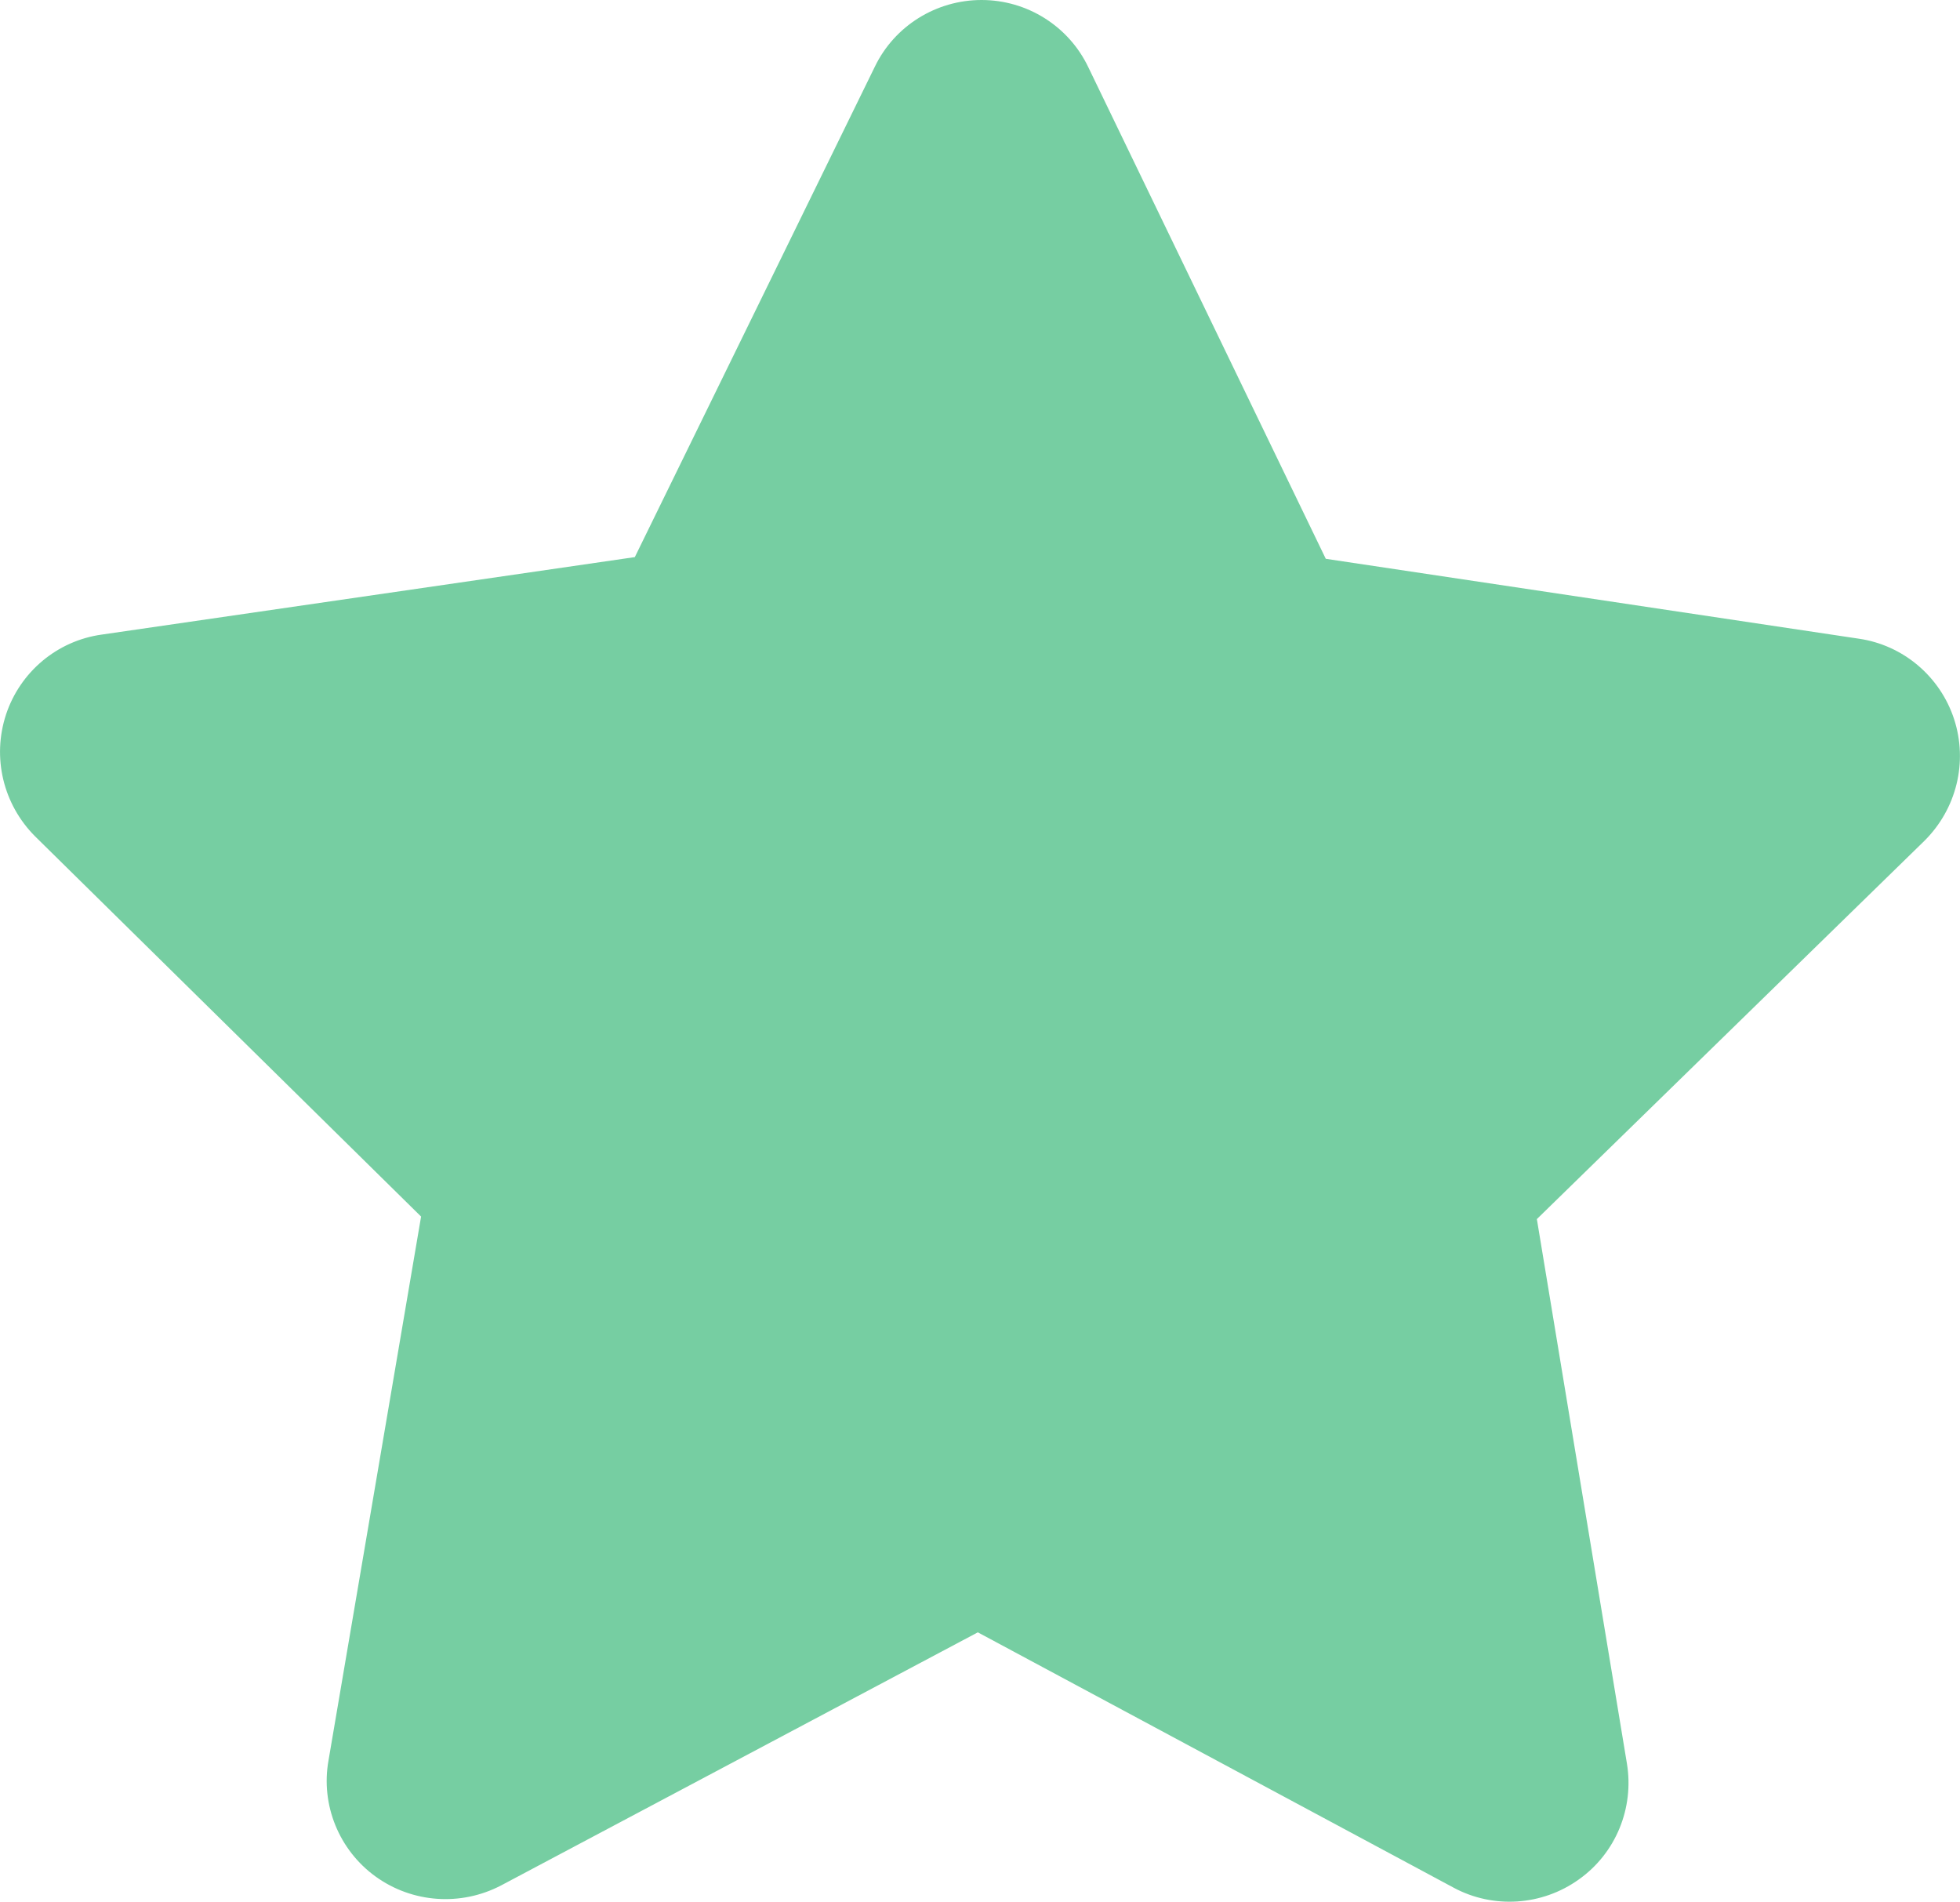 <?xml version="1.0" encoding="UTF-8"?>
<svg id="Ebene_1" xmlns="http://www.w3.org/2000/svg" viewBox="0 0 162.4 157.57">
  <defs>
    <style>
      .cls-4 {
        fill: #76cea2;
      }
    </style>
  </defs>
  <path class="cls-4" d="M.5,59.2c1.17-3.53,4.24-6.11,7.93-6.62l44.17-6.42L72.49,5.52C74.13,2.13,77.58,0,81.33,0c3.78,0,7.22,2.17,8.84,5.56l19.68,40.74,44.17,6.62c3.66.53,6.73,3.12,7.89,6.66,1.16,3.57.2,7.44-2.45,10.08l-32.12,31.35,7.46,45.1c.61,3.69-.91,7.44-3.99,9.62-3.05,2.18-7.08,2.44-10.36.68l-39.43-21.16-39.5,20.97c-3.33,1.74-7.35,1.46-10.39-.73-3.04-2.19-4.57-5.95-3.91-9.63l7.67-45.06L2.9,69.29c-2.64-2.65-3.57-6.53-2.4-10.09Z"/>
</svg>